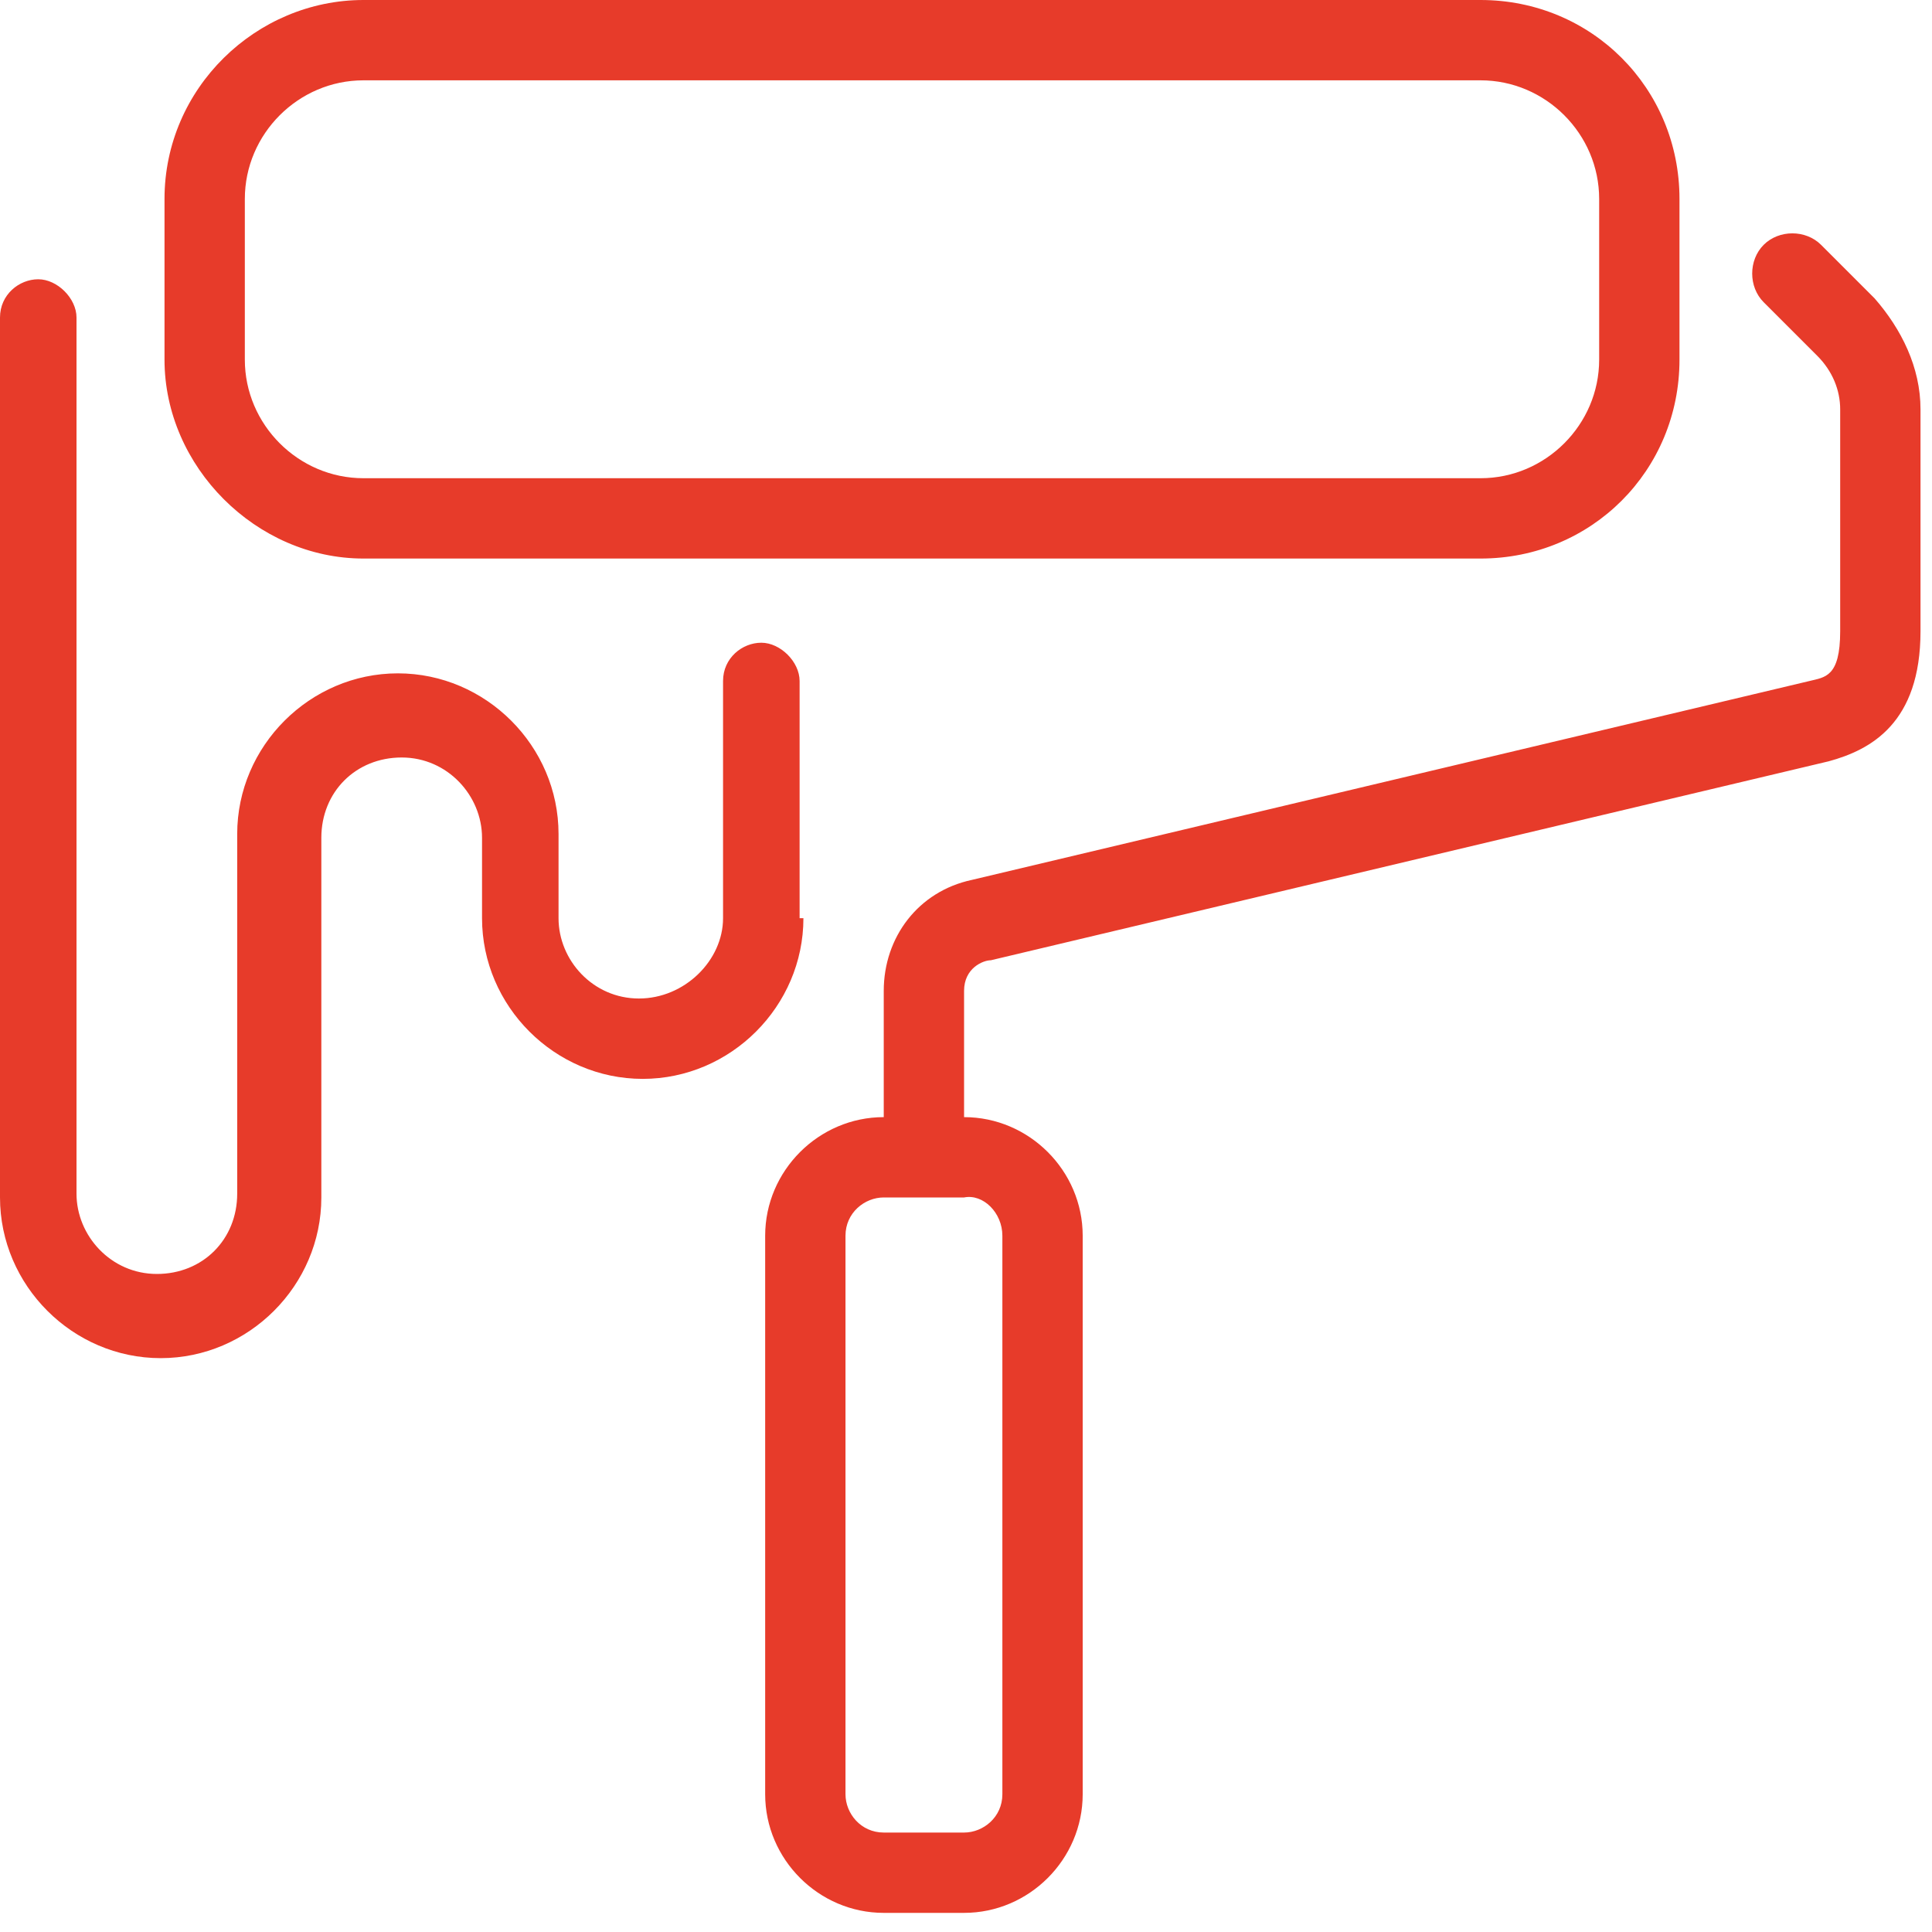 <svg width="40" height="40" viewBox="0 0 40 40" fill="none" xmlns="http://www.w3.org/2000/svg">
<path d="M38.812 6.178L37.703 5.069C37.386 4.752 36.832 4.752 36.515 5.069C36.198 5.386 36.198 5.941 36.515 6.257L37.624 7.366C37.941 7.683 38.099 8.079 38.099 8.475V13.069C38.099 14.02 37.782 14.02 37.465 14.099L20.119 18.218C19.01 18.455 18.297 19.406 18.297 20.515V23.129C16.951 23.129 15.842 24.238 15.842 25.584V37.148C15.842 38.495 16.951 39.604 18.297 39.604H19.96C21.307 39.604 22.416 38.495 22.416 37.148V25.584C22.416 24.238 21.307 23.129 19.96 23.129V20.515C19.96 20.04 20.356 19.881 20.515 19.881L37.861 15.762C38.733 15.525 39.762 14.97 39.762 13.069V8.475C39.762 7.604 39.366 6.812 38.812 6.178ZM20.753 25.584V37.148C20.753 37.624 20.356 37.941 19.96 37.941H18.297C17.822 37.941 17.505 37.545 17.505 37.148V25.584C17.505 25.109 17.901 24.792 18.297 24.792H19.96C20.356 24.713 20.753 25.109 20.753 25.584ZM7.525 11.564H30.654C32.95 11.564 34.772 9.743 34.772 7.446V4.119C34.772 1.822 32.95 0 30.654 0H7.525C5.307 0 3.406 1.822 3.406 4.119V7.446C3.406 9.663 5.307 11.564 7.525 11.564ZM5.069 4.119C5.069 2.772 6.178 1.663 7.525 1.663H30.654C32 1.663 33.109 2.772 33.109 4.119V7.446C33.109 8.792 32 9.901 30.654 9.901H7.525C6.178 9.901 5.069 8.792 5.069 7.446V4.119ZM16.634 19.01C16.634 20.832 15.129 22.337 13.307 22.337C11.485 22.337 9.98 20.832 9.98 19.01V17.346C9.98 16.475 9.267 15.683 8.317 15.683C7.366 15.683 6.653 16.396 6.653 17.346V24.792C6.653 26.614 5.149 28.119 3.327 28.119C1.505 28.119 0 26.614 0 24.792V6.574C0 6.099 0.396 5.782 0.792 5.782C1.188 5.782 1.584 6.178 1.584 6.574V24.713C1.584 25.584 2.297 26.376 3.248 26.376C4.198 26.376 4.911 25.663 4.911 24.713V17.267C4.911 15.445 6.416 13.941 8.238 13.941C10.059 13.941 11.564 15.445 11.564 17.267V19.01C11.564 19.881 12.277 20.673 13.228 20.673C14.178 20.673 14.97 19.881 14.97 19.01V14.099C14.97 13.624 15.366 13.307 15.762 13.307C16.158 13.307 16.555 13.703 16.555 14.099V19.01H16.634Z" fill="#E73B2A"/>
</svg>
